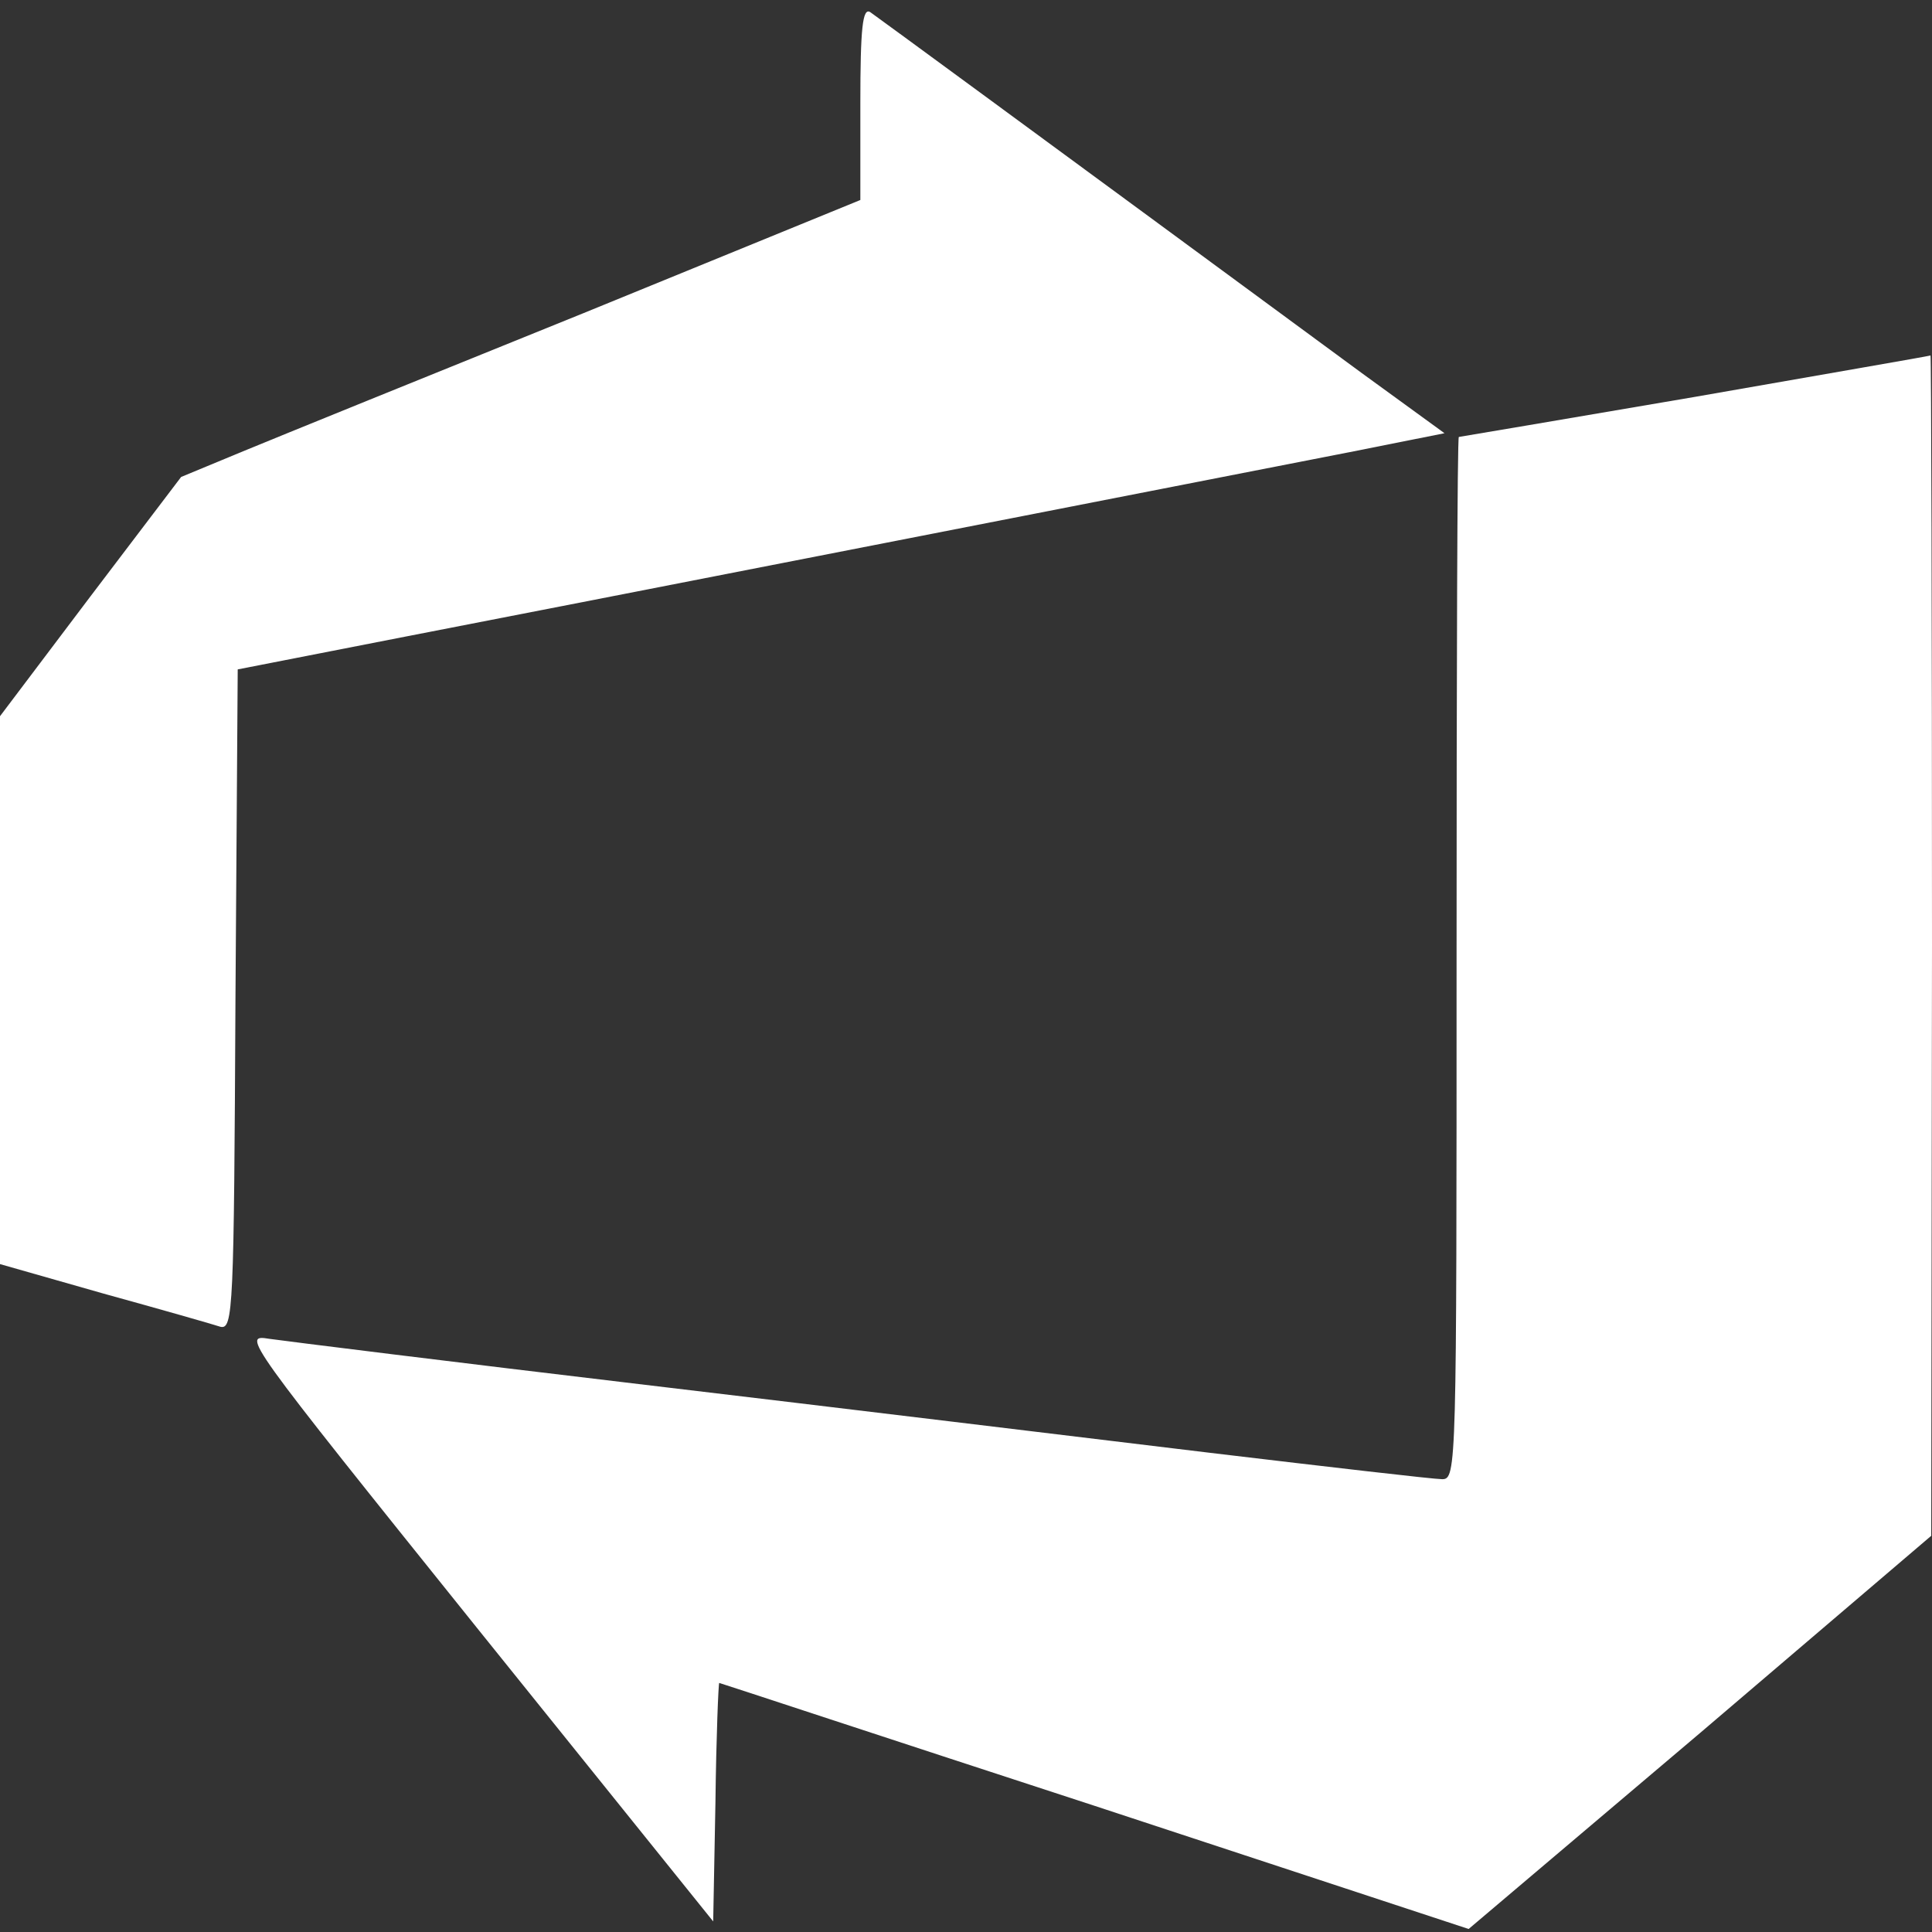 <svg width="48" height="48" viewBox="0 0 48 48" fill="none" xmlns="http://www.w3.org/2000/svg">
<rect x="0" y="0" width="48" height="48" fill="#333333" stroke="none"/>
<path d="M21.375 2.569V4.969L14.494 7.781C10.688 9.319 6.9 10.856 6.037 11.213L4.5 11.85L2.25 14.813L0 17.794V24.6V31.406L2.569 32.138C3.994 32.531 5.306 32.906 5.475 32.963C5.794 33.038 5.812 32.531 5.85 24.825L5.906 16.631L10.125 15.806C13.8 15.094 27.488 12.413 33.731 11.194L35.888 10.763L33.825 9.263C25.387 3.056 21.806 0.431 21.619 0.3C21.431 0.188 21.375 0.694 21.375 2.569Z" fill="white"/>
<path d="M42.094 9.863C38.906 10.406 36.263 10.856 36.244 10.856C36.206 10.875 36.188 16.688 36.188 23.812C36.188 36.469 36.188 36.75 35.831 36.75C35.625 36.75 33.038 36.45 30.056 36.094C27.094 35.737 20.775 34.969 16.031 34.406C11.288 33.844 7.088 33.319 6.694 33.263C6 33.15 6.038 33.206 11.85 40.444L17.719 47.737L17.775 44.775C17.794 43.144 17.85 41.812 17.869 41.812C17.888 41.812 22.088 43.2 27.206 44.869L36.488 47.925L42.244 43.05L47.981 38.156L48 23.475C48 15.412 47.981 8.831 47.963 8.831C47.925 8.85 45.3 9.3 42.094 9.863Z" fill="white"/>
</svg>
